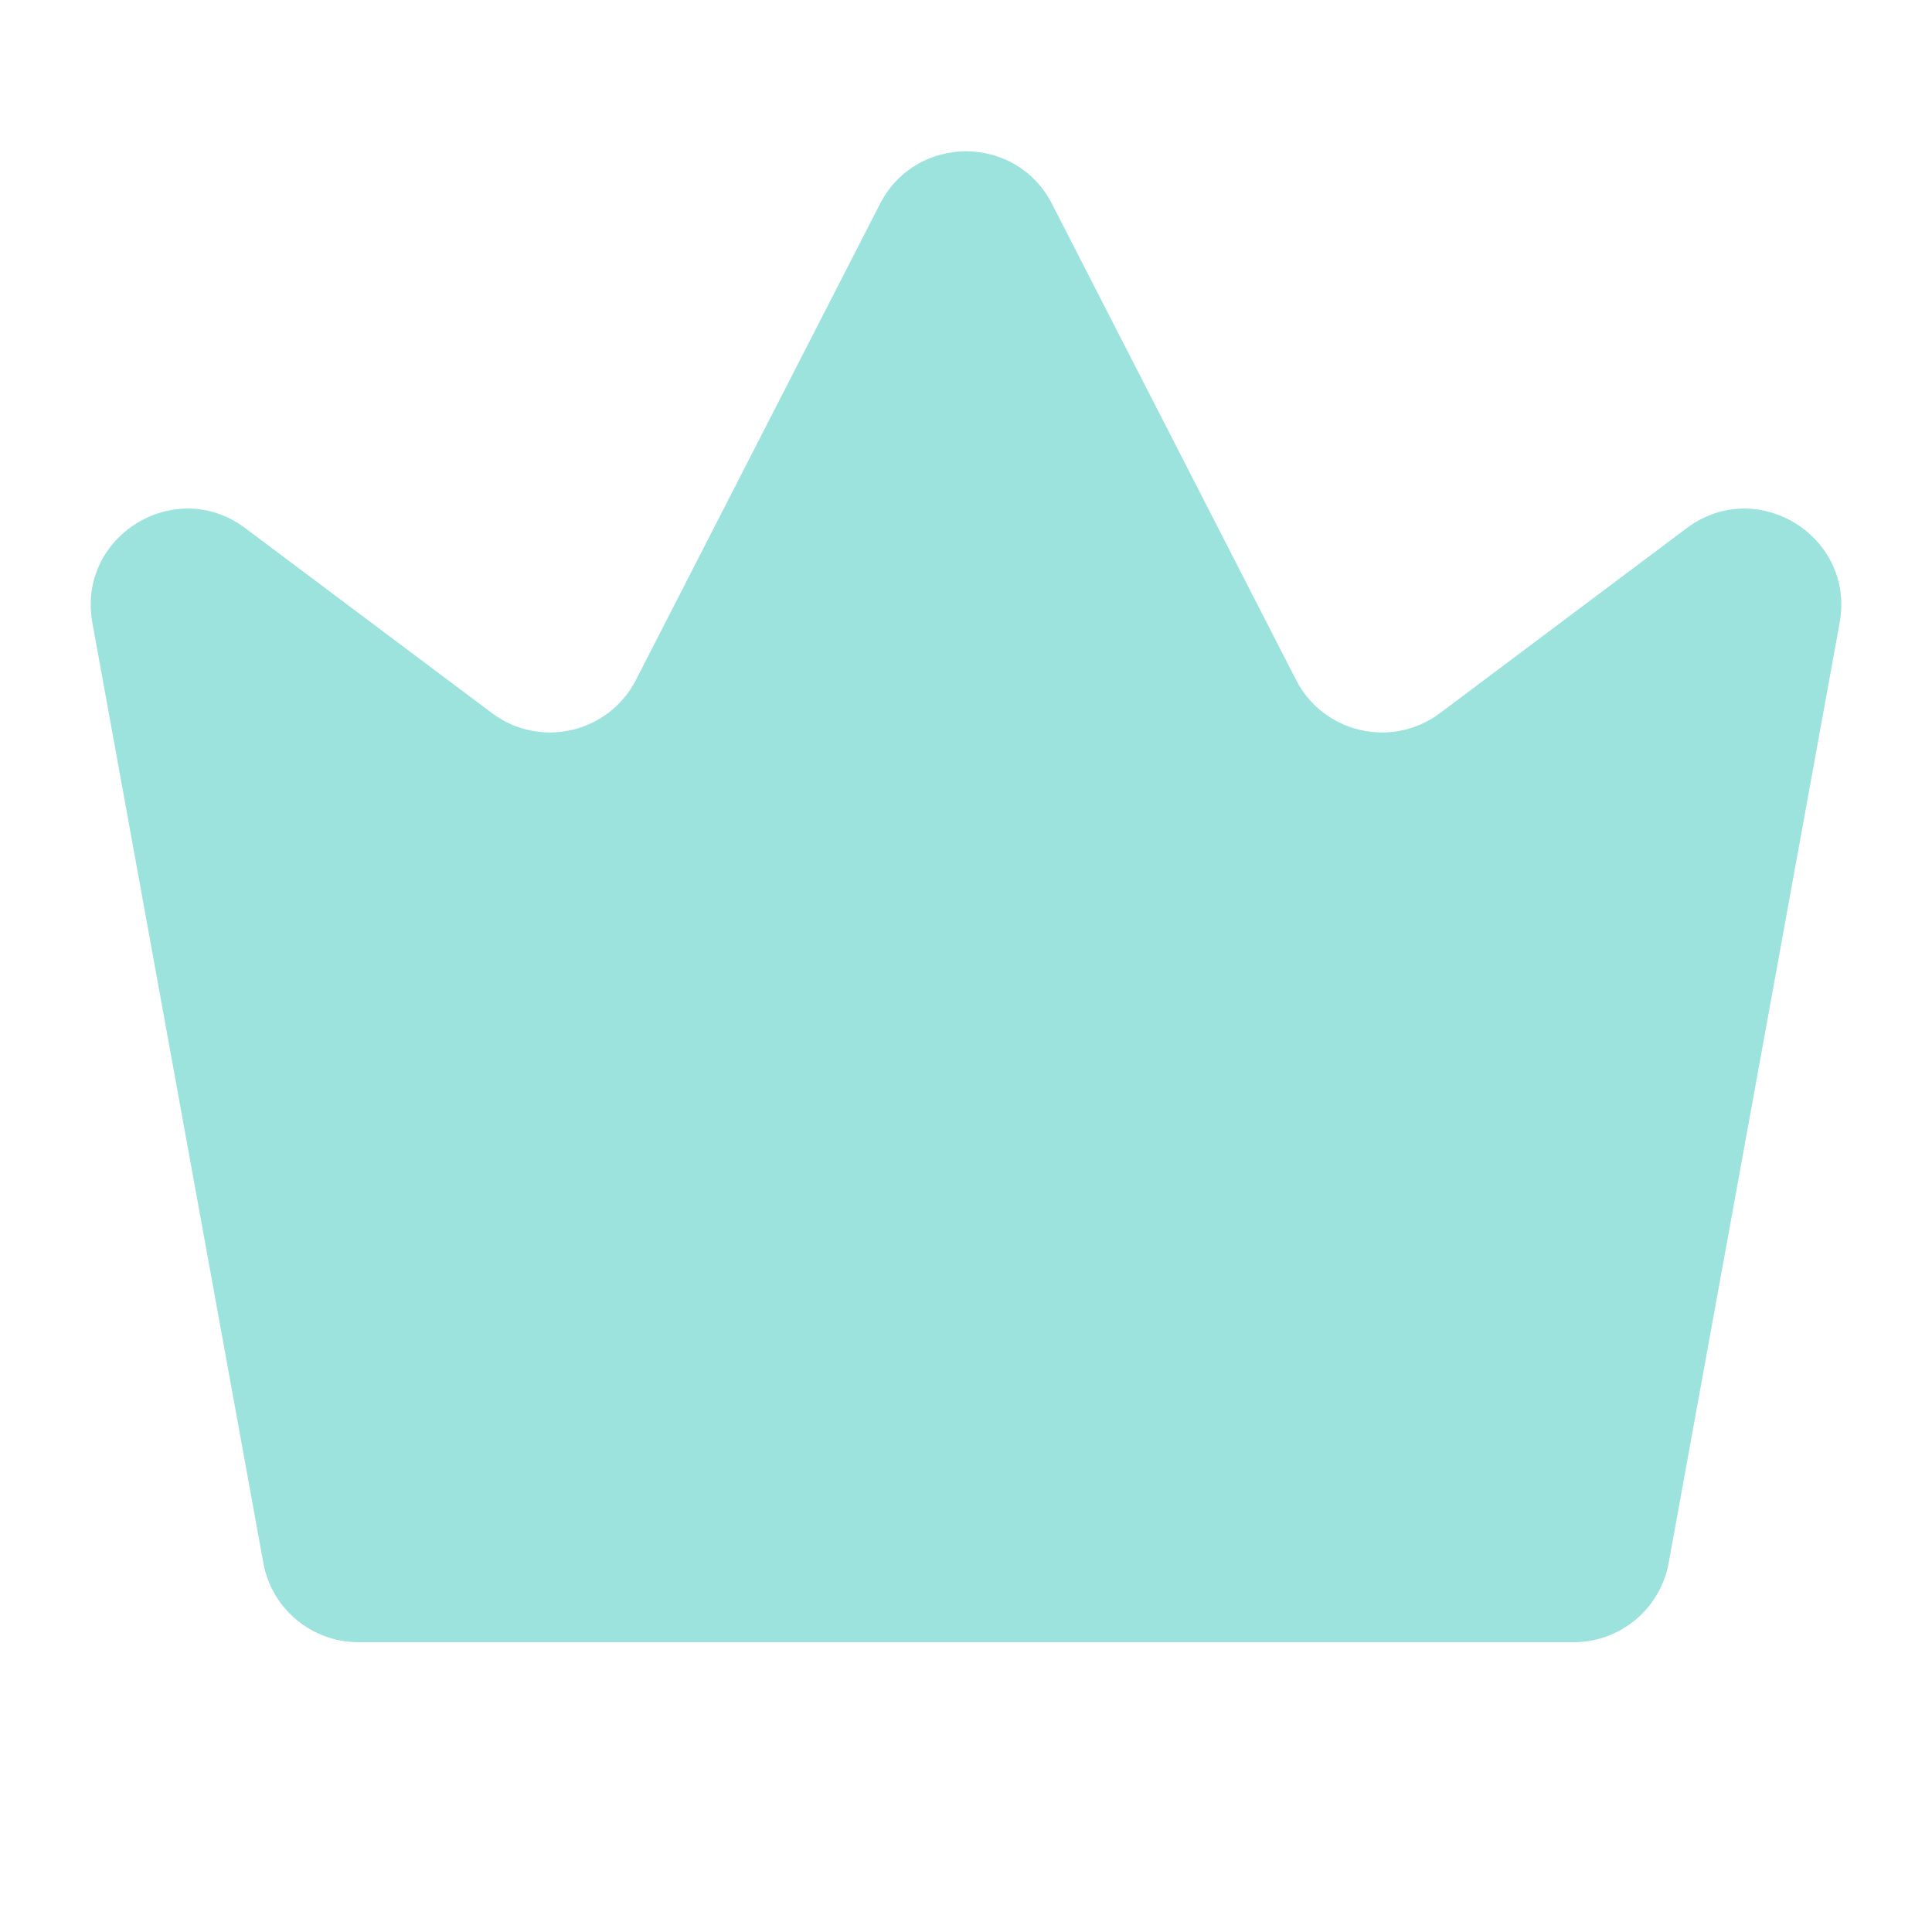 <svg width="20" height="20" viewBox="0 0 20 20" fill="none" xmlns="http://www.w3.org/2000/svg">
<path d="M0.956 6.446C0.794 5.552 1.813 4.922 2.54 5.468L5.093 7.382C5.589 7.754 6.3 7.59 6.583 7.039L9.11 2.11C9.482 1.385 10.518 1.385 10.89 2.11L13.417 7.039C13.7 7.59 14.411 7.754 14.907 7.382L17.46 5.468C18.187 4.922 19.206 5.552 19.044 6.446L17.274 16.179C17.188 16.654 16.774 17 16.29 17H14.75H10H5.25H3.71C3.226 17 2.812 16.654 2.726 16.179L0.956 6.446Z" fill="#9CE3DD"/>
</svg>
